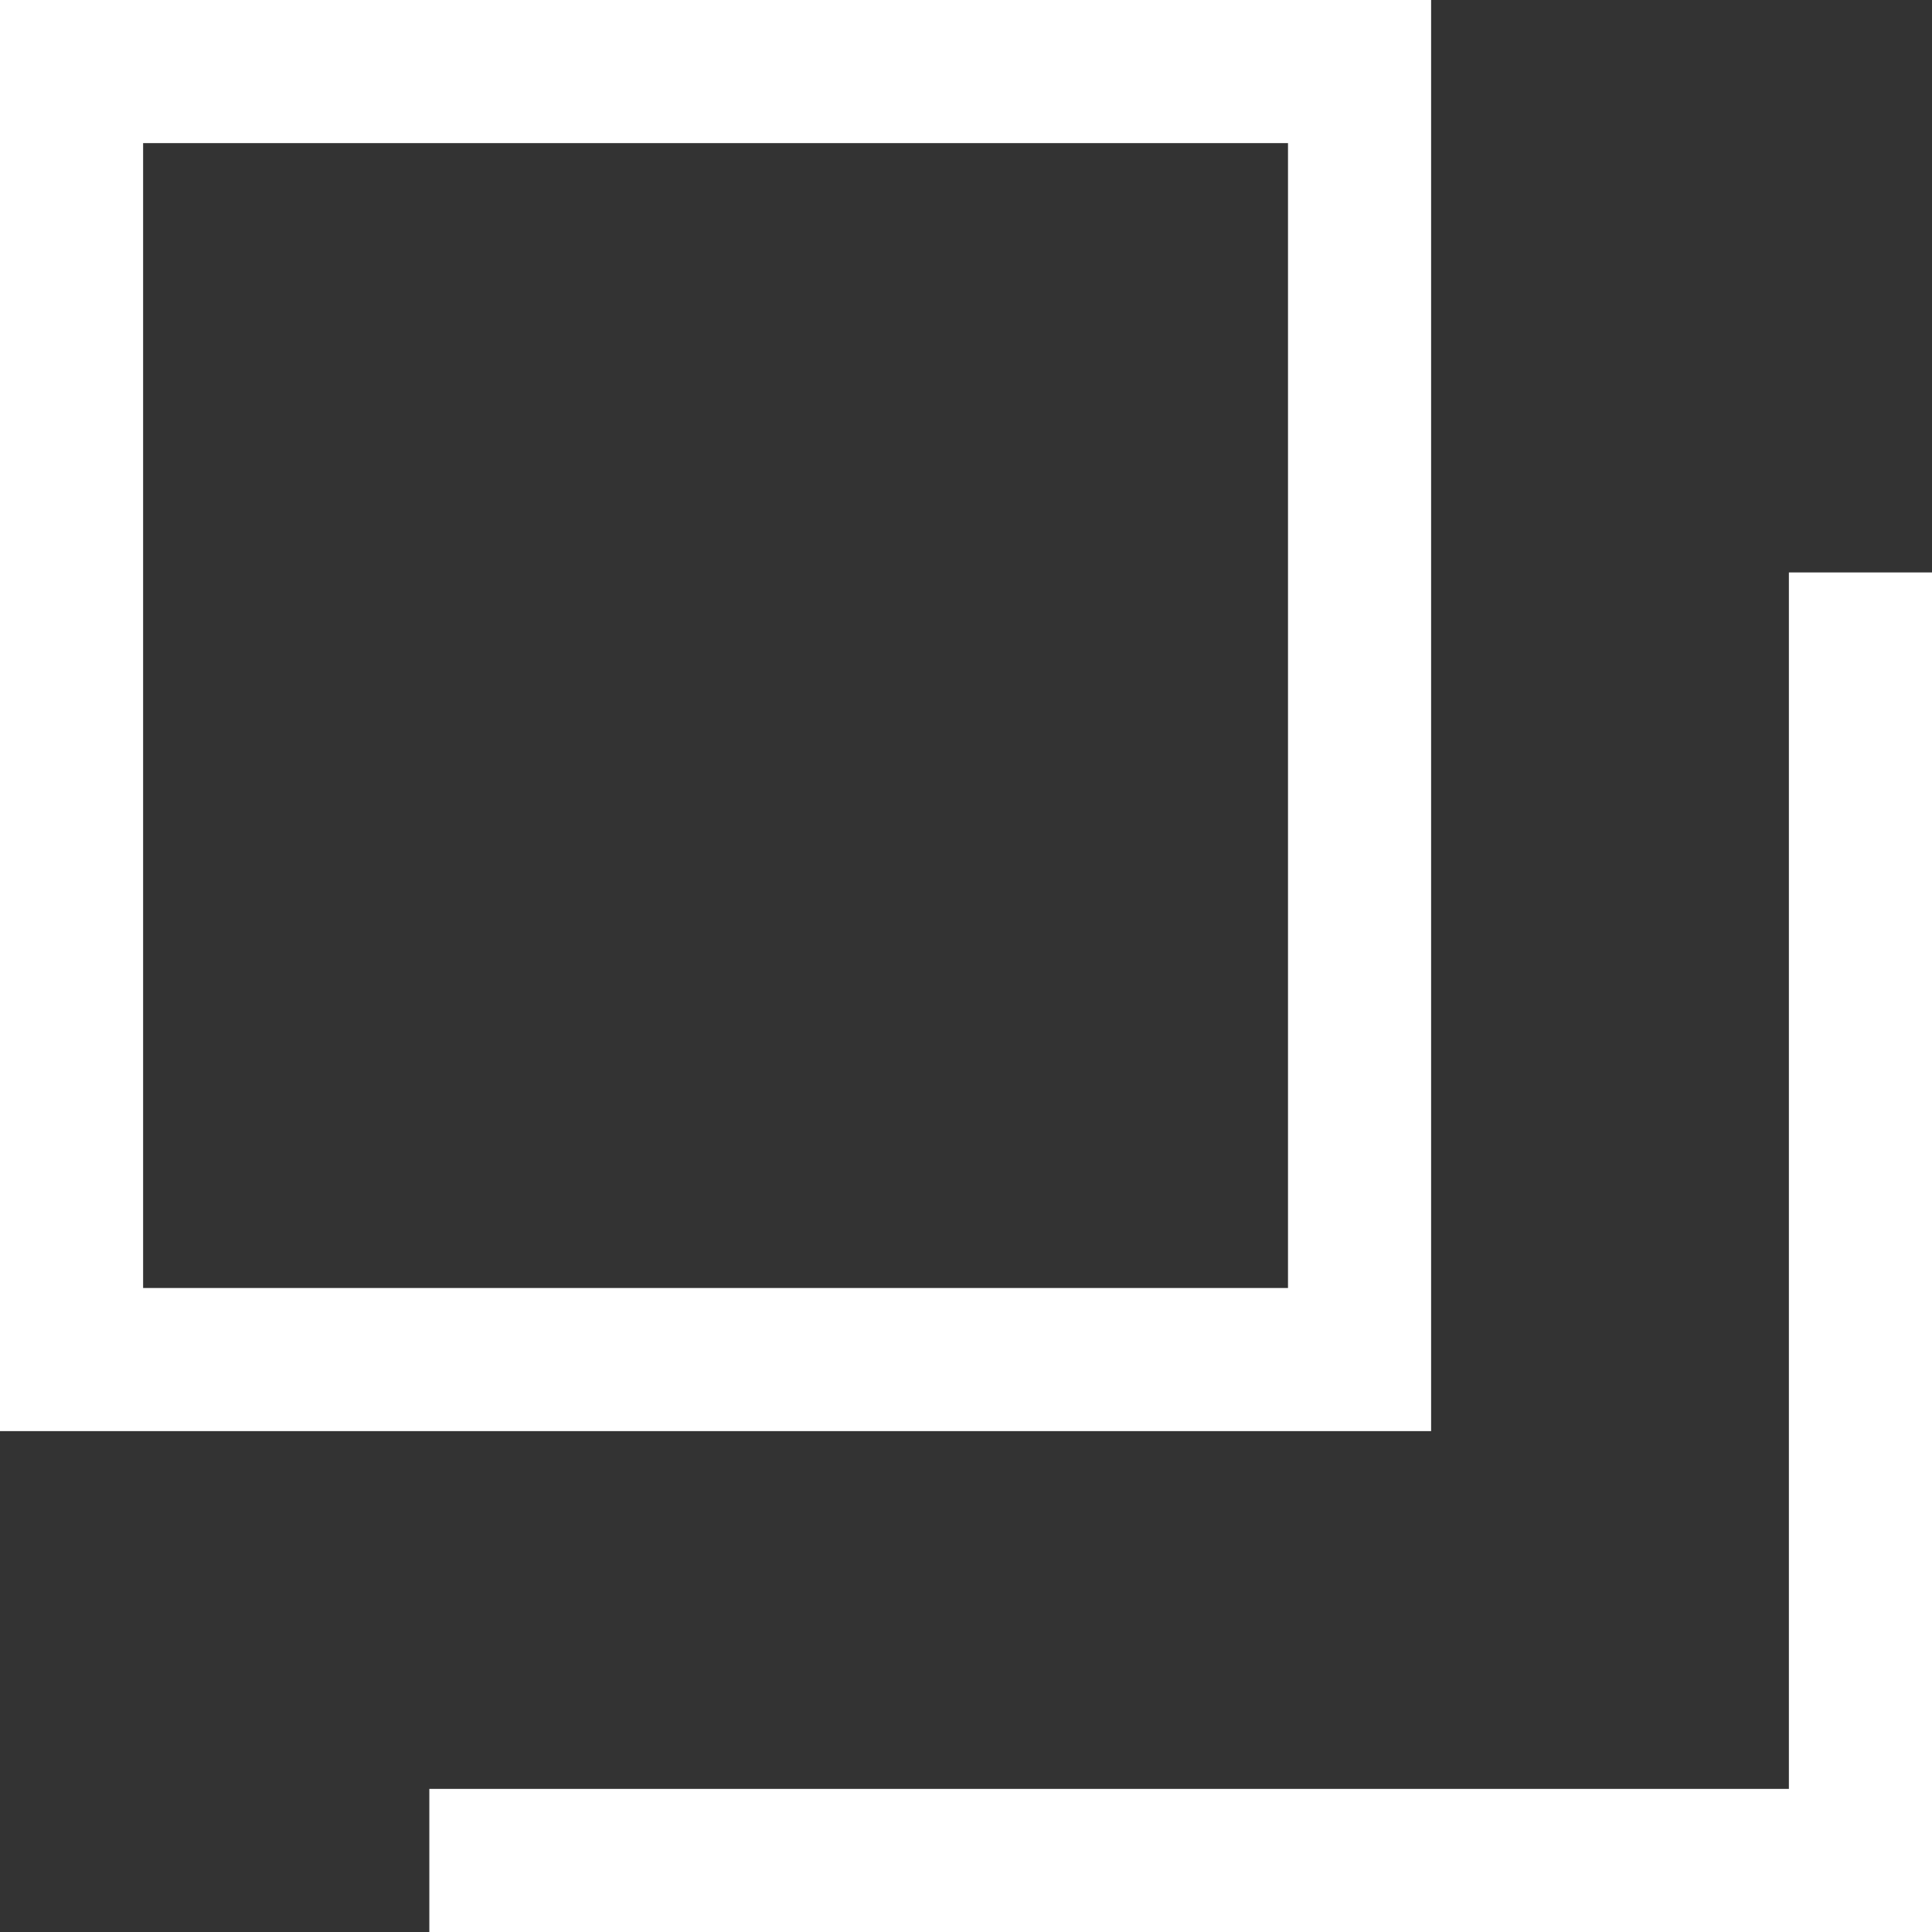 <svg id="icon__blank" data-name="icon _blank" xmlns="http://www.w3.org/2000/svg" width="13.5" height="13.5" viewBox="0 0 13.5 13.5">
  <rect x="0" y="0" width="13.5" height="13.5" fill="#333333" stroke="none"/>
  <g id="長方形_6742" data-name="長方形 6742" fill="none" stroke="#fff" stroke-width="1">
    <rect width="10" height="10" stroke="none"/>
    <rect x="0.5" y="0.5" width="9" height="9" fill="none"/>
  </g>
  <path id="パス_12320" data-name="パス 12320" d="M1025.71,117.746h10v-9" transform="translate(-1022.71 -104.746)" fill="none" stroke="#fff" stroke-width="1"/>
</svg>
